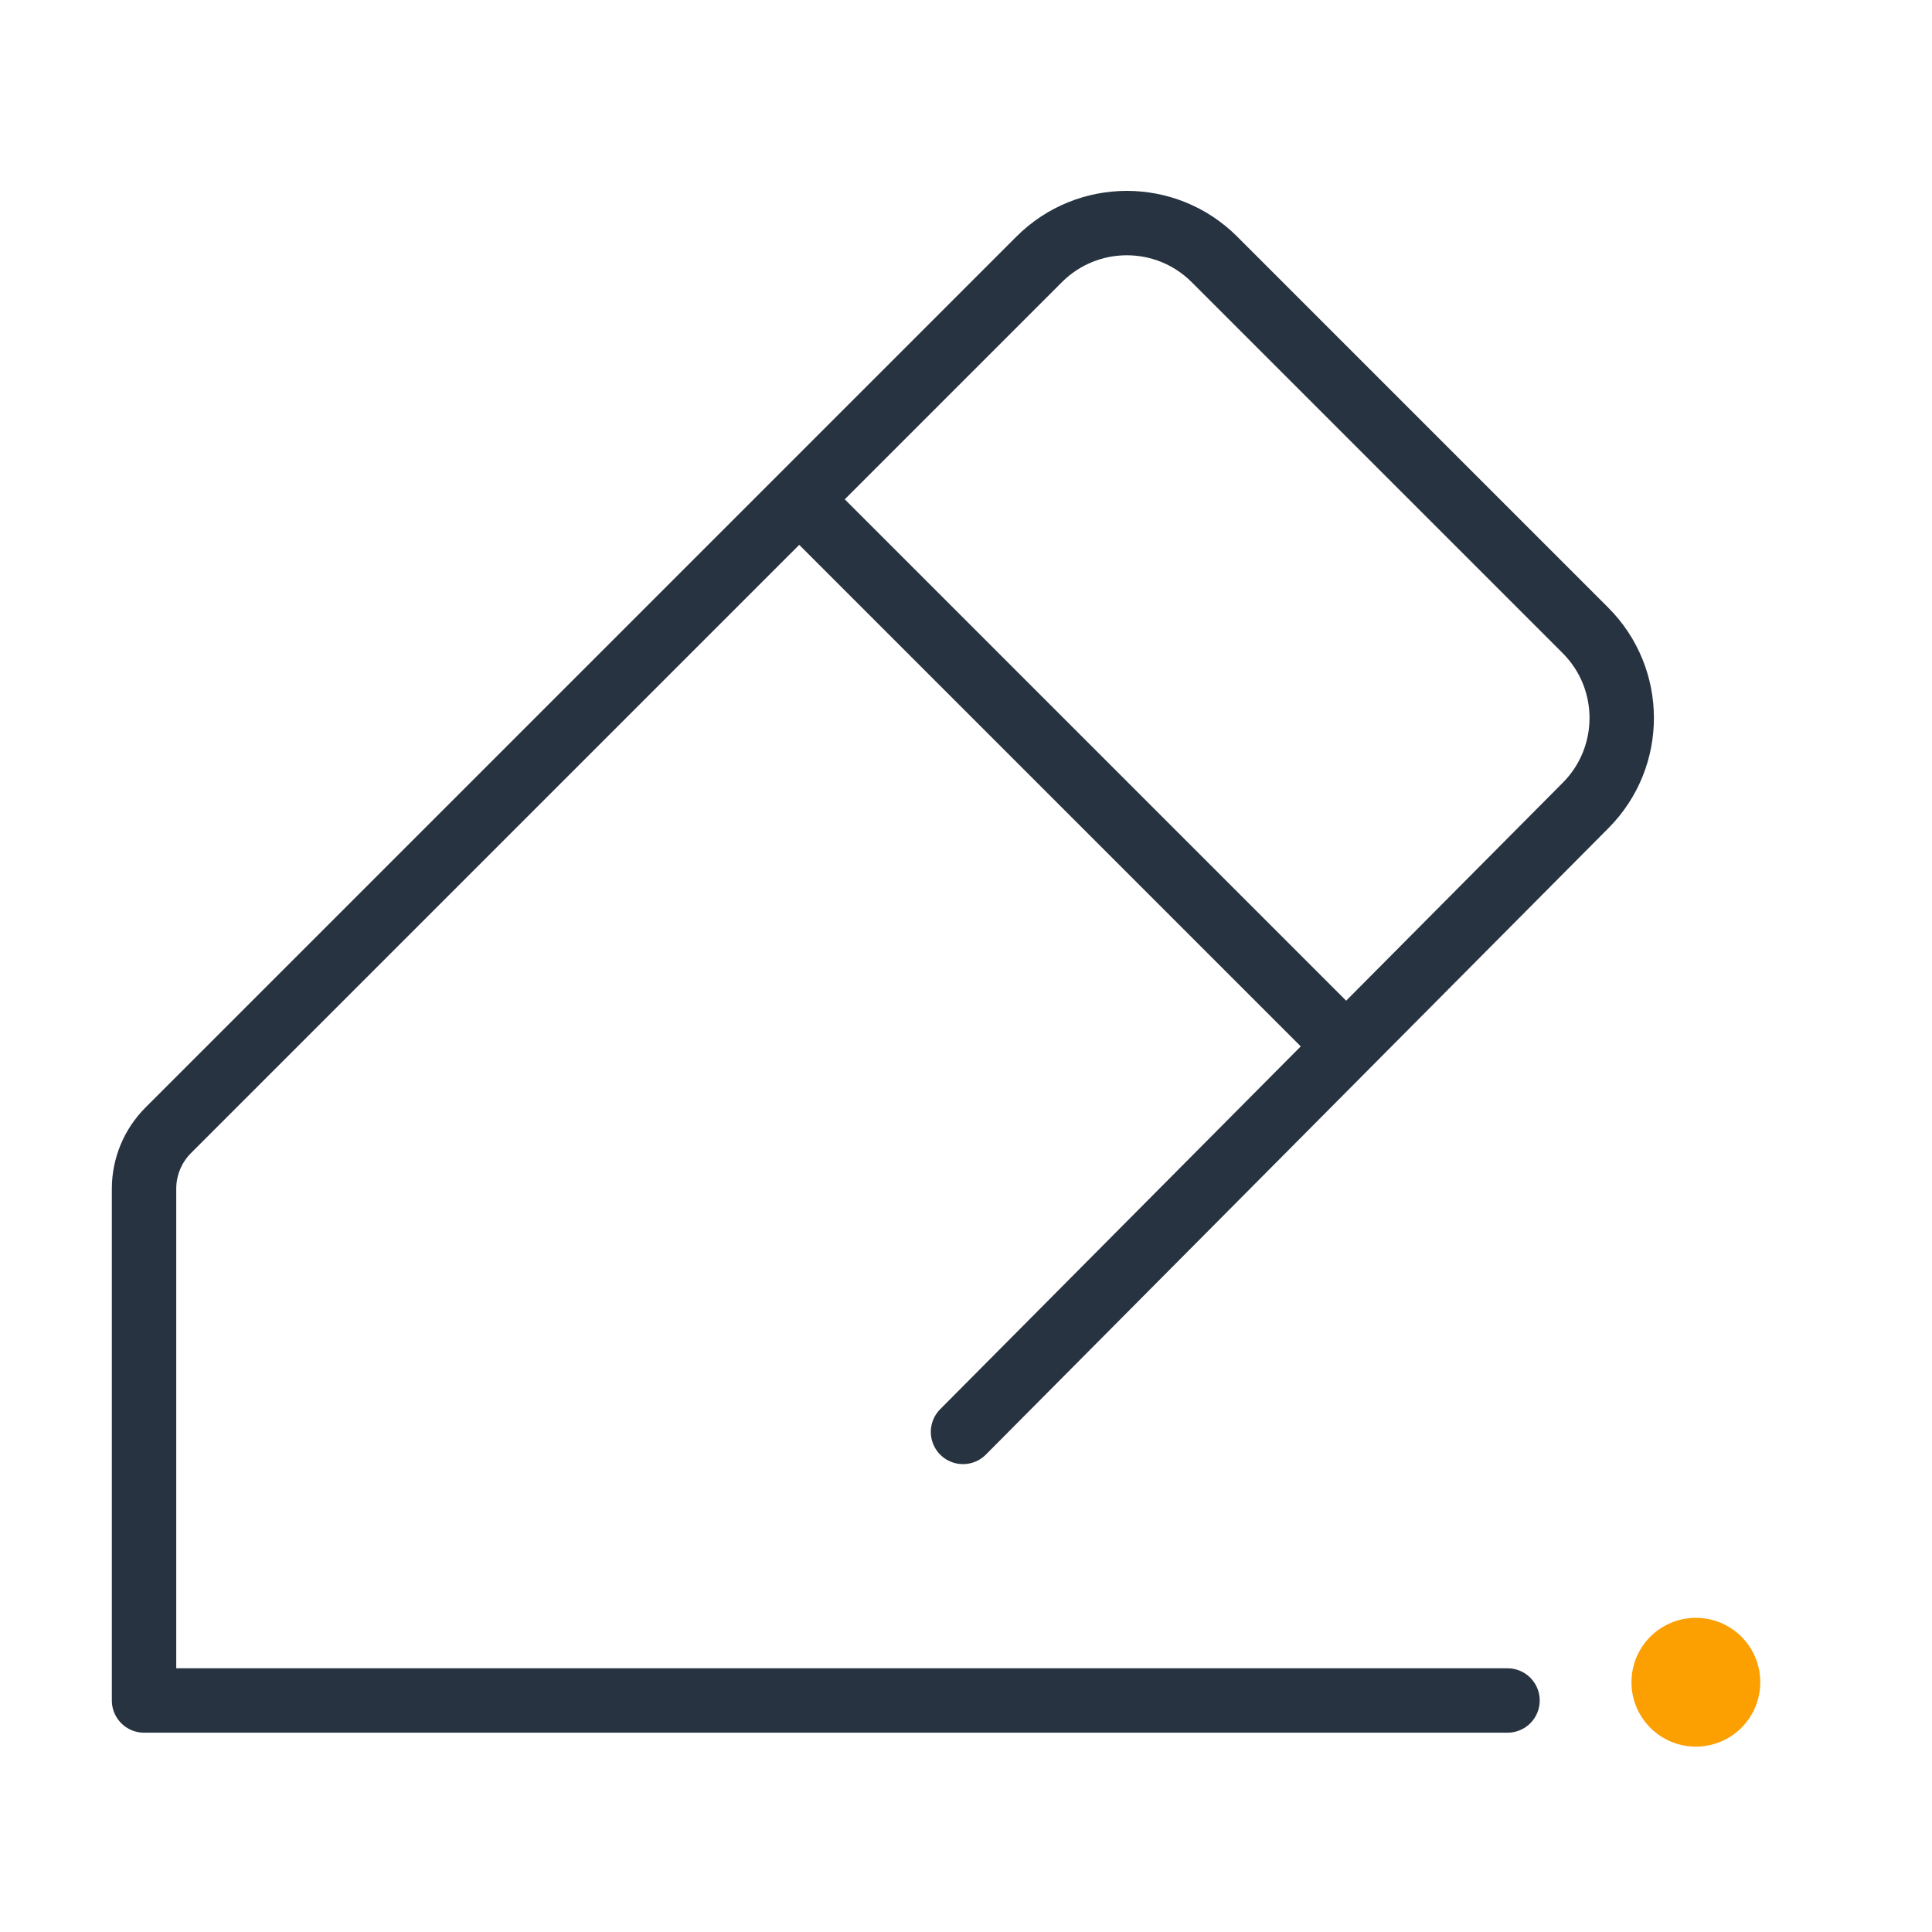 <svg width="90" height="90" viewBox="0 0 90 90" fill="none" xmlns="http://www.w3.org/2000/svg">
<path d="M37.231 23.26L62.665 48.694M70.226 79.215H44.861H6.71V55.376C6.71 54.355 7.116 53.376 7.837 52.654L48.408 12.083C50.663 9.828 54.319 9.828 56.574 12.083L73.855 29.364C76.105 31.614 76.11 35.26 73.867 37.517L44.861 66.704" stroke="#273340" stroke-width="3" stroke-linecap="round" stroke-linejoin="round"/>
<circle cx="3" cy="3" r="3" transform="matrix(-4.37114e-08 1 1 4.37114e-08 76 75.365)" fill="#FC9F00"/>
</svg>
